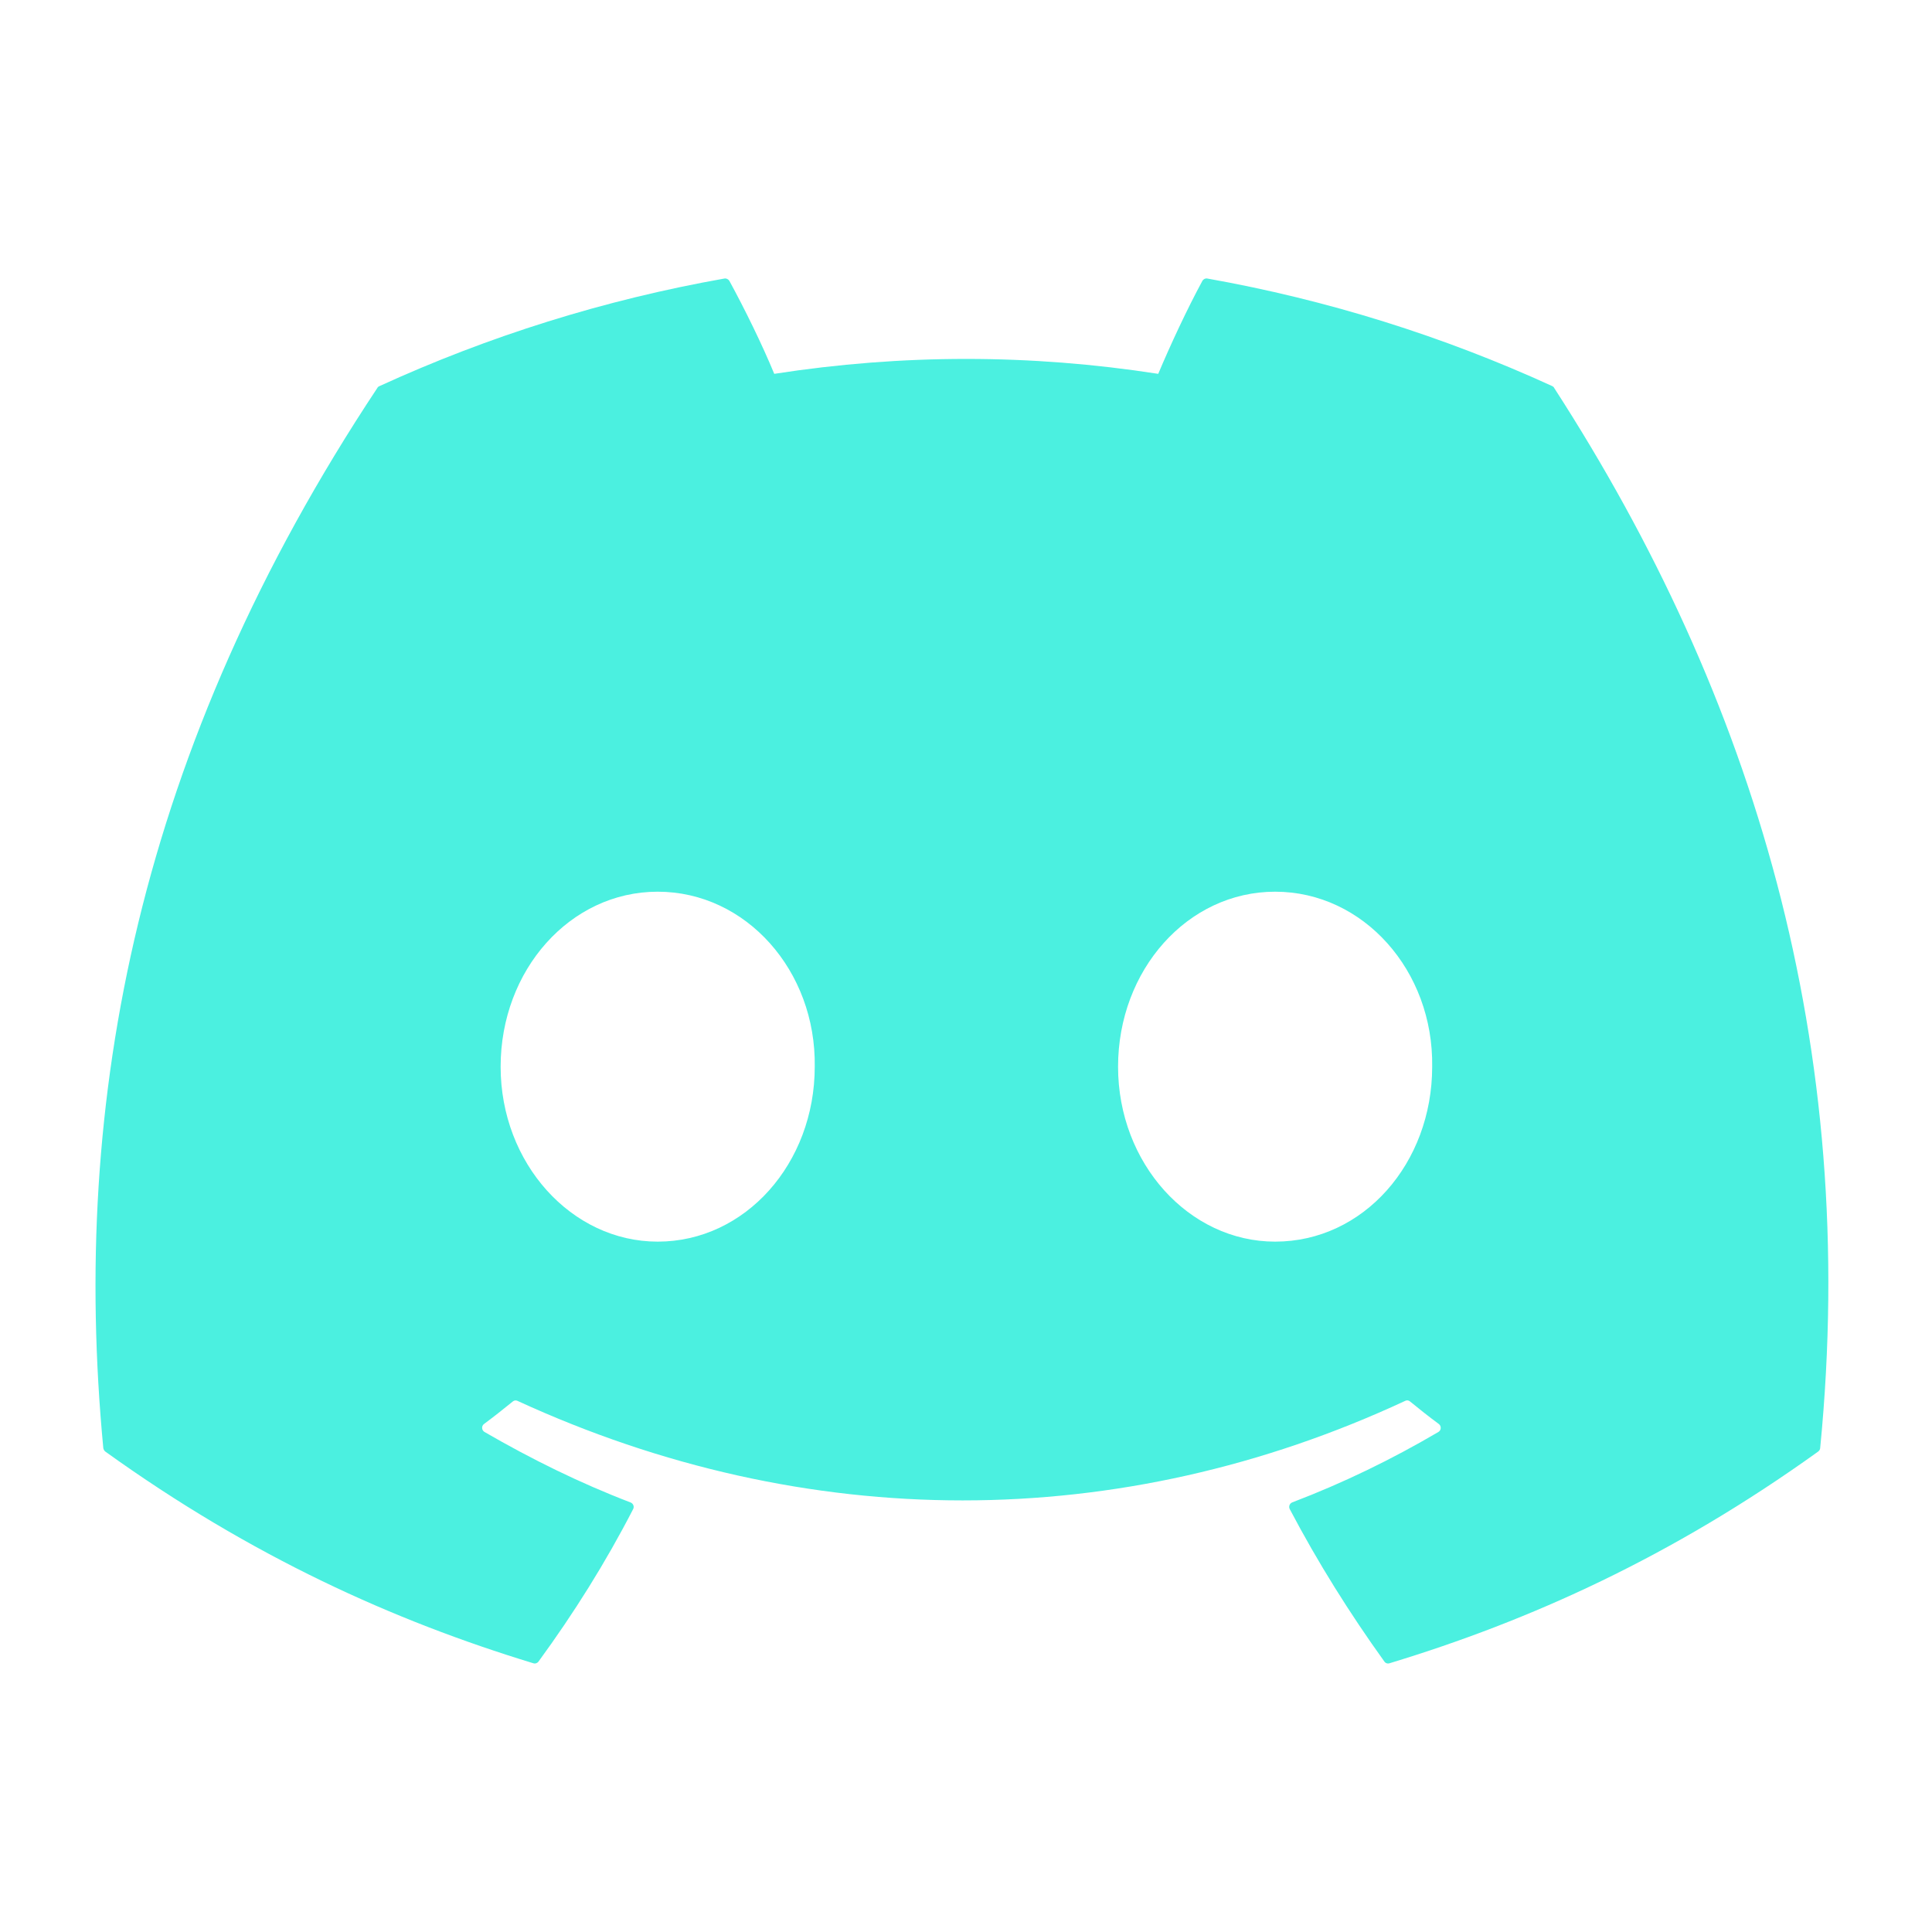 <svg width="24" height="24" viewBox="0 0 24 24" fill="none" xmlns="http://www.w3.org/2000/svg">
    <path d="M19.282 4.796C17.929 4.177 16.49 3.725 14.998 3.46C14.974 3.455 14.949 3.467 14.936 3.49C14.747 3.838 14.537 4.29 14.388 4.644C12.795 4.397 11.21 4.397 9.618 4.644C9.468 4.28 9.251 3.838 9.061 3.49C9.048 3.468 9.023 3.456 8.999 3.46C7.508 3.724 6.069 4.176 4.715 4.796C4.704 4.8 4.693 4.808 4.687 4.82C1.718 9.299 0.874 13.667 1.283 17.986C1.285 18.004 1.294 18.02 1.307 18.031C3.127 19.339 4.893 20.134 6.623 20.661C6.648 20.67 6.674 20.661 6.689 20.641C7.128 20.041 7.524 19.409 7.865 18.747C7.882 18.715 7.866 18.677 7.833 18.664C7.201 18.422 6.598 18.124 6.018 17.788C5.982 17.766 5.979 17.714 6.013 17.689C6.134 17.599 6.255 17.504 6.371 17.409C6.387 17.396 6.408 17.393 6.426 17.401C10.013 19.051 13.914 19.051 17.458 17.401C17.476 17.392 17.498 17.395 17.514 17.408C17.63 17.503 17.751 17.599 17.873 17.689C17.907 17.714 17.905 17.766 17.869 17.788C17.289 18.129 16.686 18.422 16.053 18.663C16.02 18.676 16.005 18.715 16.022 18.747C16.37 19.409 16.766 20.04 17.197 20.64C17.211 20.661 17.238 20.67 17.263 20.661C19.001 20.134 20.767 19.339 22.587 18.031C22.601 18.02 22.61 18.005 22.611 17.987C23.101 12.989 21.787 8.658 19.307 4.82C19.302 4.808 19.292 4.8 19.28 4.796H19.282ZM8.17 15.424C7.099 15.424 6.219 14.451 6.219 13.251C6.219 12.051 7.081 11.077 8.17 11.077C9.268 11.077 10.139 12.06 10.121 13.251C10.121 14.451 9.259 15.424 8.17 15.424ZM15.84 15.424C14.769 15.424 13.889 14.451 13.889 13.251C13.889 12.051 14.751 11.077 15.84 11.077C16.938 11.077 17.809 12.06 17.791 13.251C17.791 14.451 16.938 15.424 15.84 15.424Z" fill="#4BF0E0"/>
</svg> 